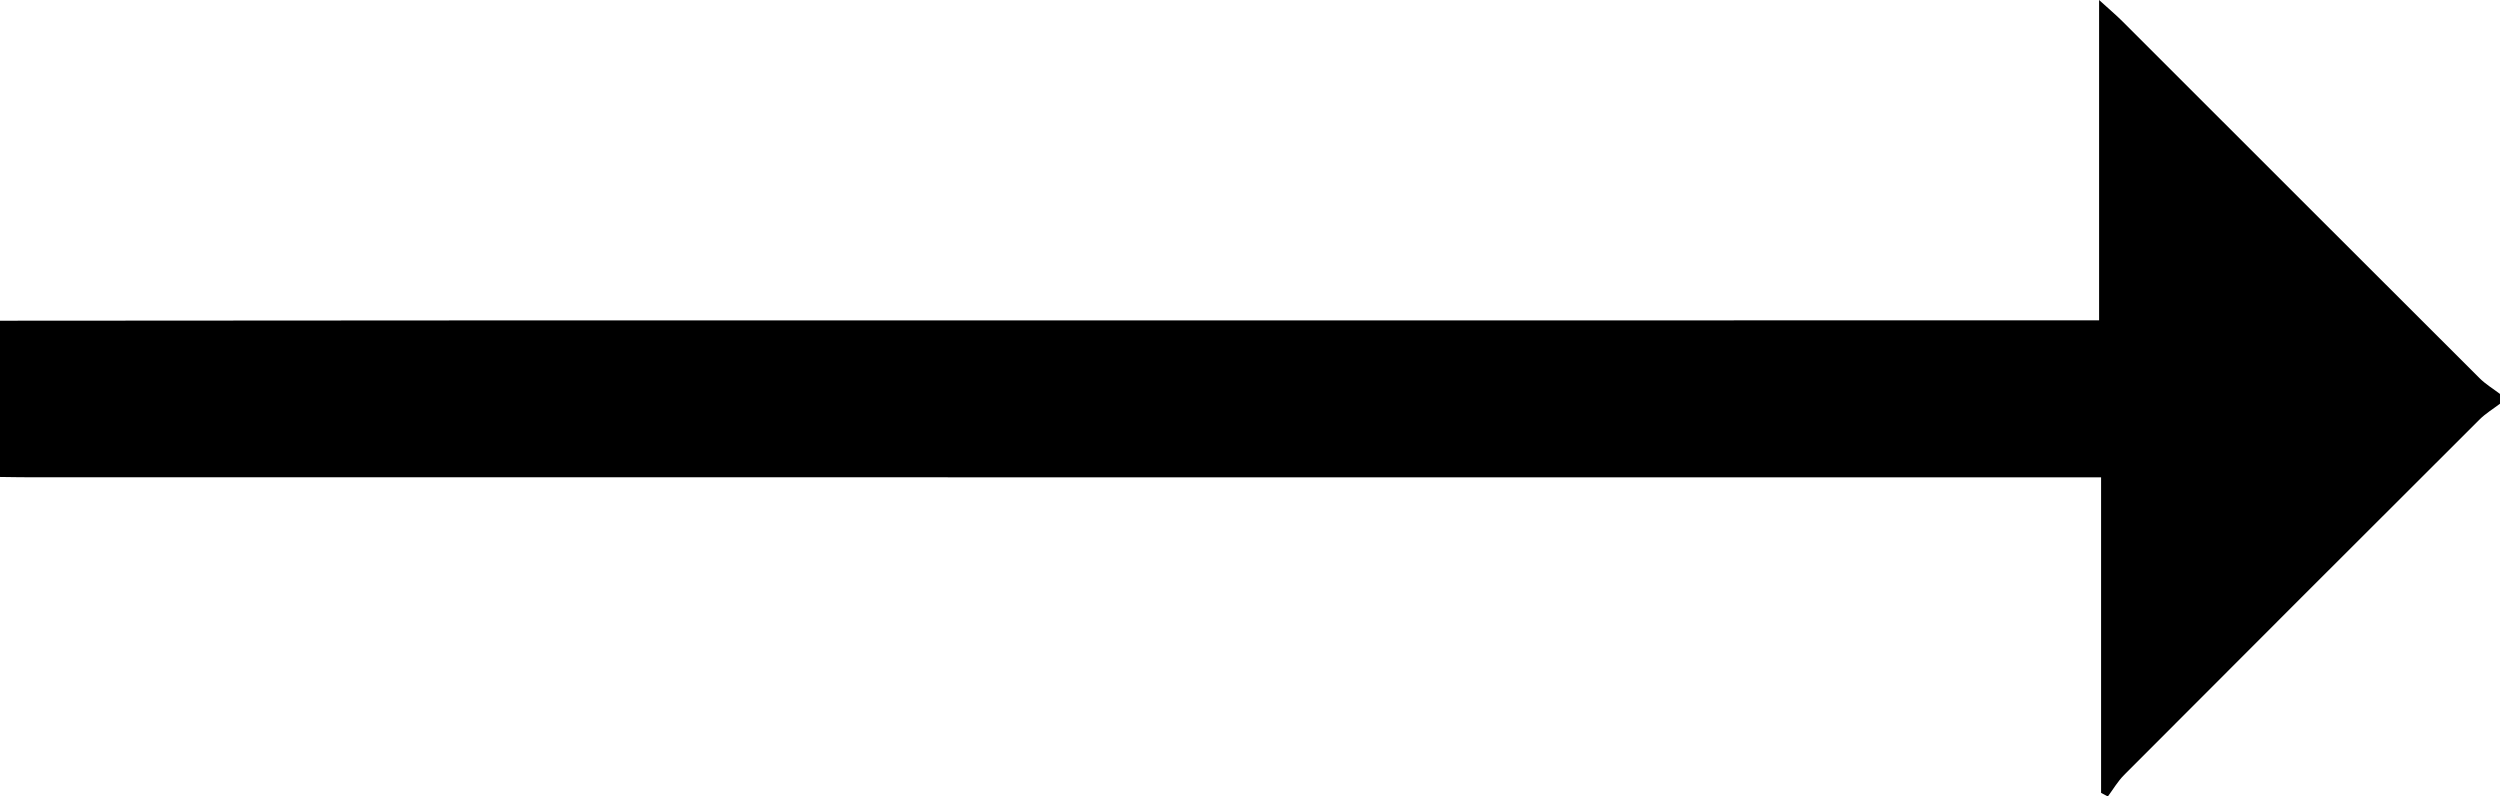 <?xml version="1.0" encoding="utf-8"?>
<!-- Generator: Adobe Illustrator 16.0.0, SVG Export Plug-In . SVG Version: 6.00 Build 0)  -->
<!DOCTYPE svg PUBLIC "-//W3C//DTD SVG 1.1//EN" "http://www.w3.org/Graphics/SVG/1.1/DTD/svg11.dtd">
<svg version="1.1" id="Layer_1" xmlns="http://www.w3.org/2000/svg" xmlns:xlink="http://www.w3.org/1999/xlink" x="0px" y="0px"
	 width="157.44px" height="50.159px" viewBox="0 0 157.44 50.159" enable-background="new 0 0 157.44 50.159" xml:space="preserve">
<g>
	<path fill-rule="evenodd" clip-rule="evenodd" d="M157.44,25.424c-0.43,0.328-0.905,0.612-1.284,0.991
		c-7.472,7.455-14.937,14.918-22.39,22.391c-0.396,0.397-0.685,0.899-1.023,1.353c-0.142-0.077-0.283-0.153-0.425-0.229
		c0-6.555,0-13.109,0-19.871c-0.833,0-1.479,0-2.124,0c-42.732,0-85.464,0-128.196-0.001c-0.666,0-1.332-0.014-1.998-0.021
		c0-3.28,0-6.56,0-9.84c11.272-0.007,22.544-0.02,33.816-0.021c32.075-0.003,64.149-0.001,96.224-0.001c0.659,0,1.317,0,2.153,0
		c0-6.668,0-13.236,0-20.175c0.668,0.608,1.078,0.952,1.454,1.328c7.503,7.497,14.999,15,22.508,22.49
		c0.38,0.379,0.854,0.663,1.285,0.991C157.44,25.015,157.44,25.22,157.44,25.424z"/>
</g>
</svg>
